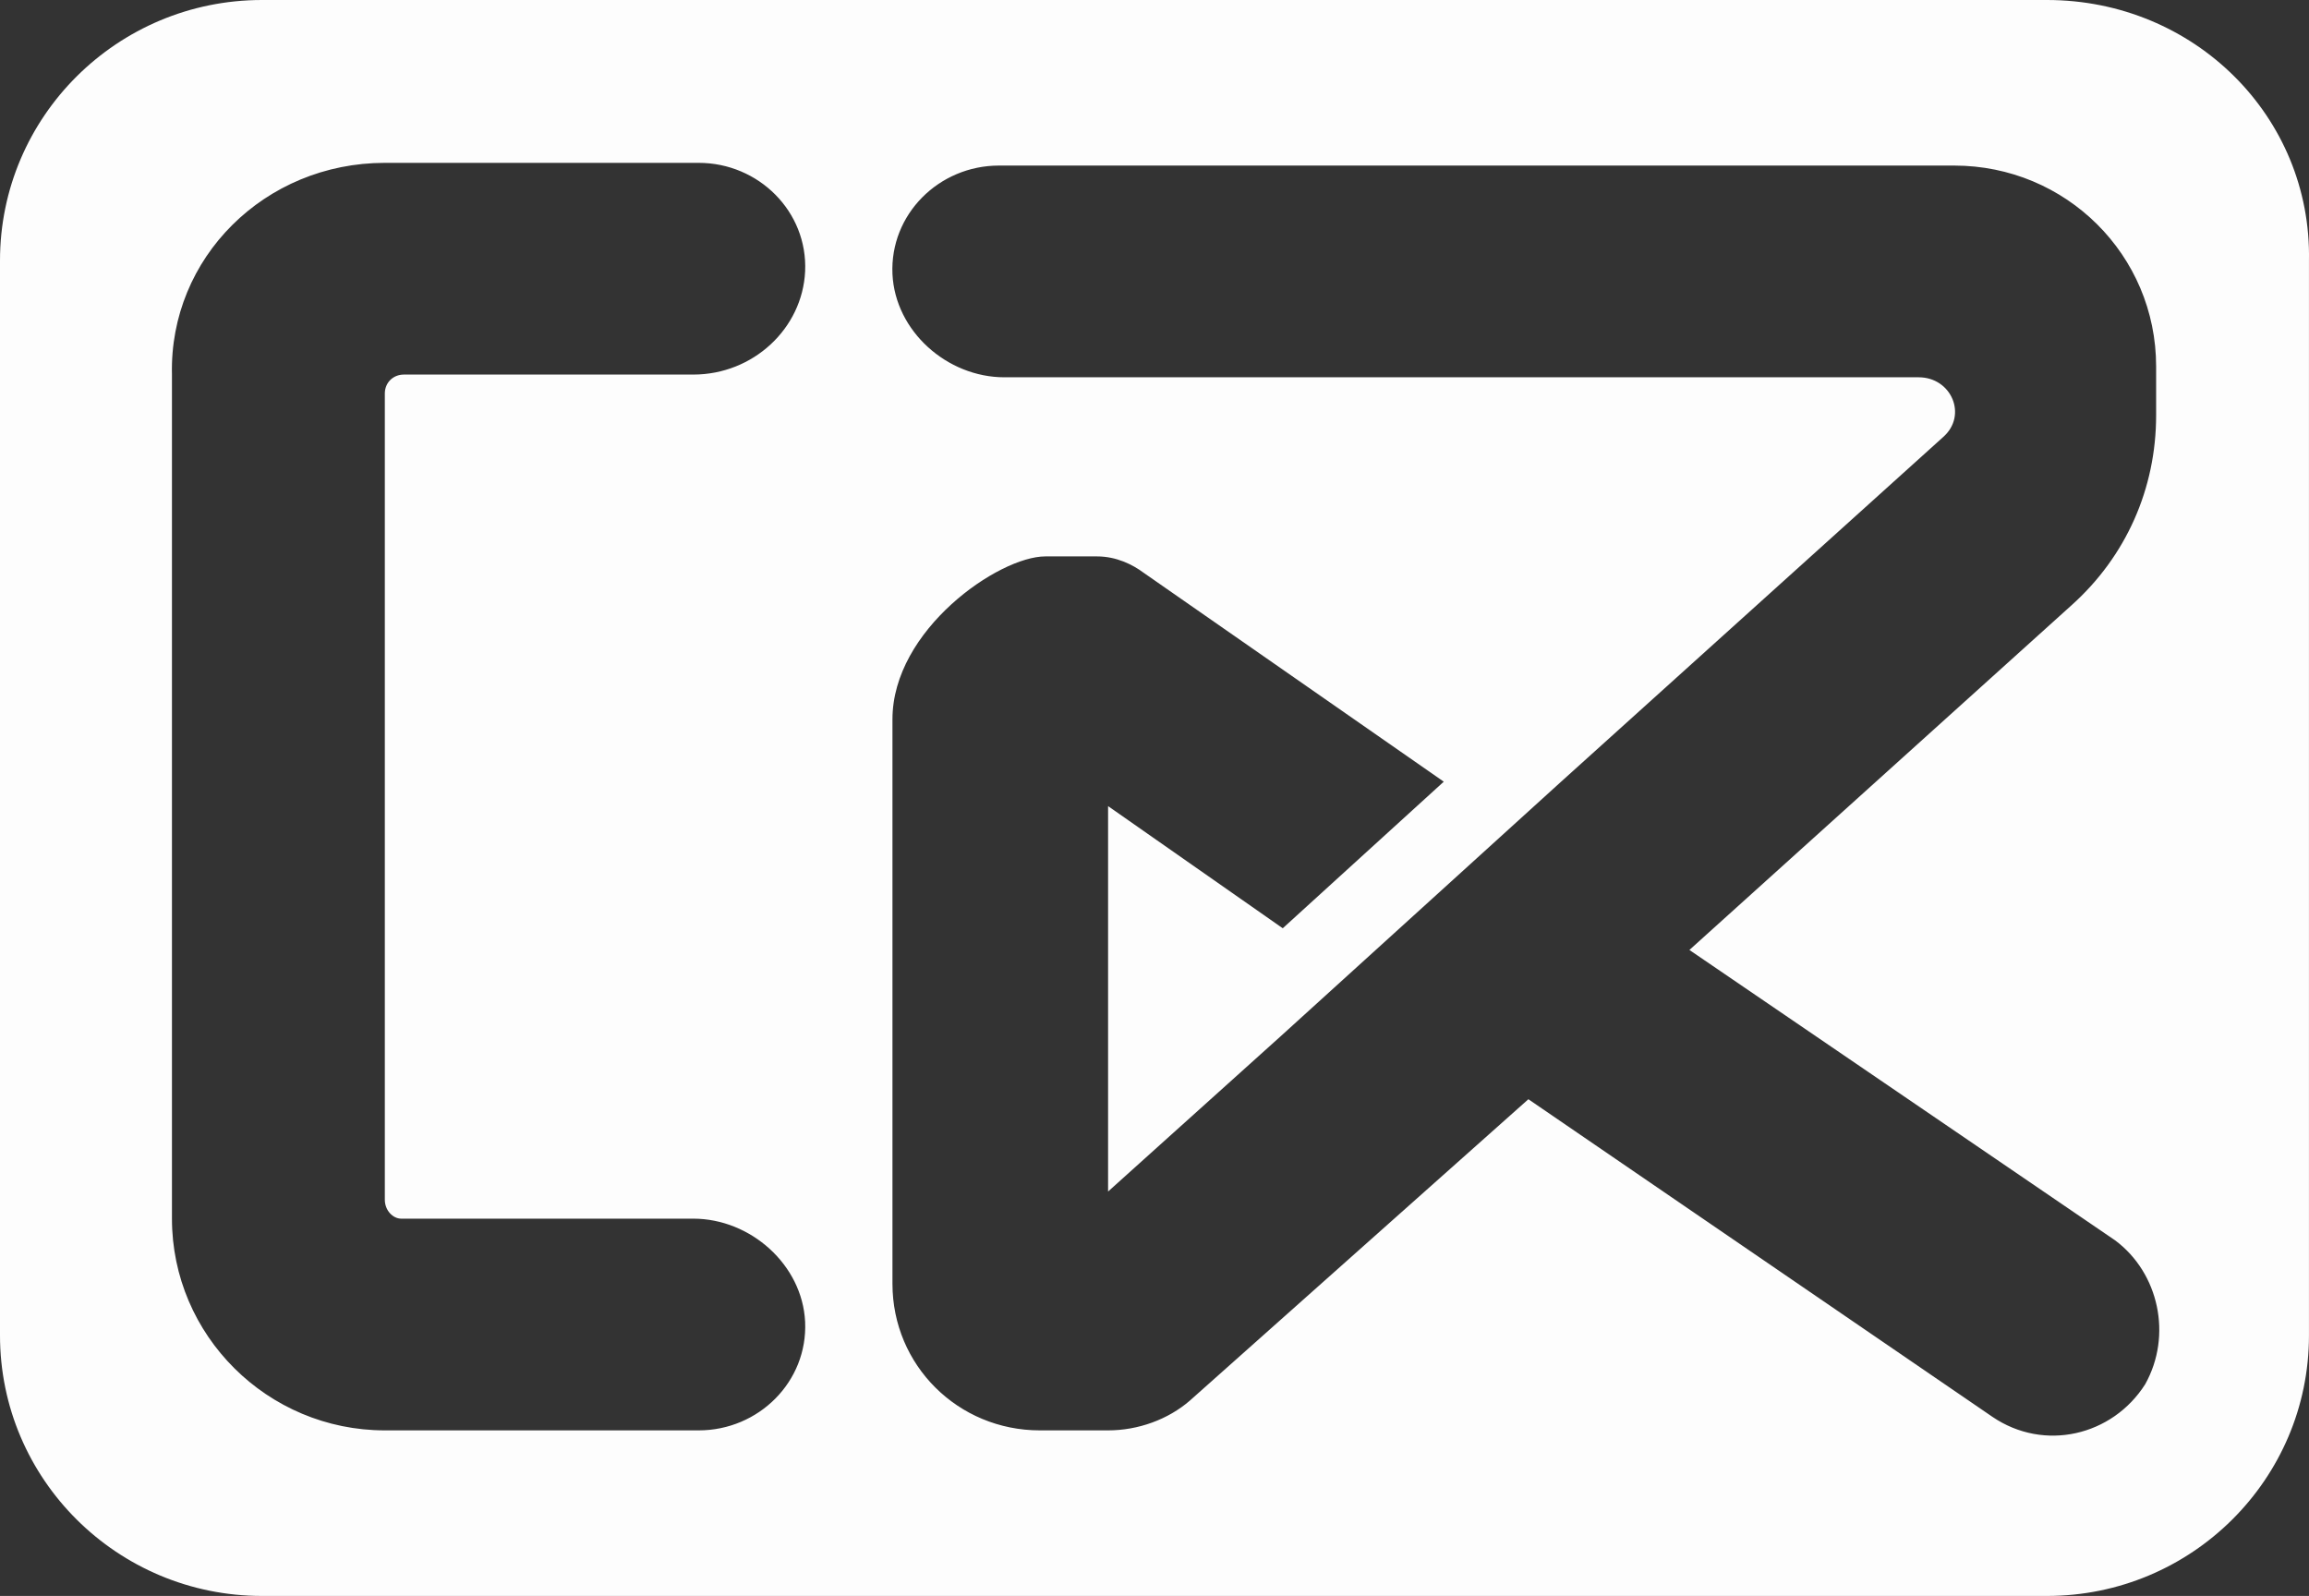 <svg width="68" height="47" viewBox="0 0 68 47" fill="none" xmlns="http://www.w3.org/2000/svg">
<rect x="0" y="0" width="68" height="47" fill="#333333" stroke="none"/>
<path d="M60.282 0H7.716C3.456 0 0 3.437 0 7.673V39.327C0 43.563 3.456 47 7.716 47H60.282C64.542 47 67.999 43.563 67.999 39.327V7.673C68.079 3.437 64.623 0 60.282 0ZM11.815 35.889H20.416C22.104 35.889 23.631 37.248 23.711 38.927C23.791 40.685 22.345 42.124 20.576 42.124H11.333C7.877 42.124 5.064 39.327 5.064 35.889V11.031C4.983 7.594 7.797 4.796 11.333 4.796H20.576C22.345 4.796 23.791 6.235 23.711 7.993C23.631 9.672 22.184 11.031 20.416 11.031H11.896C11.574 11.031 11.333 11.27 11.333 11.59V35.33C11.333 35.65 11.574 35.889 11.815 35.889ZM63.176 40.765C62.212 42.284 60.202 42.764 58.675 41.724L45.011 32.372L35.044 41.245C34.401 41.804 33.517 42.124 32.633 42.124H32.553H30.623C28.212 42.124 26.283 40.206 26.283 37.808V21.182C26.283 18.544 29.418 16.386 30.784 16.386H31.347H32.311C32.874 16.386 33.356 16.626 33.678 16.866L42.519 23.02L37.777 27.337L32.633 23.74V35.09L37.697 30.534L45.975 23.02L57.228 12.869C57.952 12.23 57.469 11.111 56.505 11.111H29.579C27.891 11.111 26.363 9.752 26.283 8.073C26.203 6.315 27.65 4.876 29.418 4.876H57.55C60.845 4.876 63.498 7.514 63.498 10.791V11.111V12.23C63.498 14.388 62.613 16.386 61.006 17.825L49.753 27.976L62.292 36.529C63.578 37.488 63.98 39.327 63.176 40.765Z" fill="#FDFDFD"/>
</svg>
